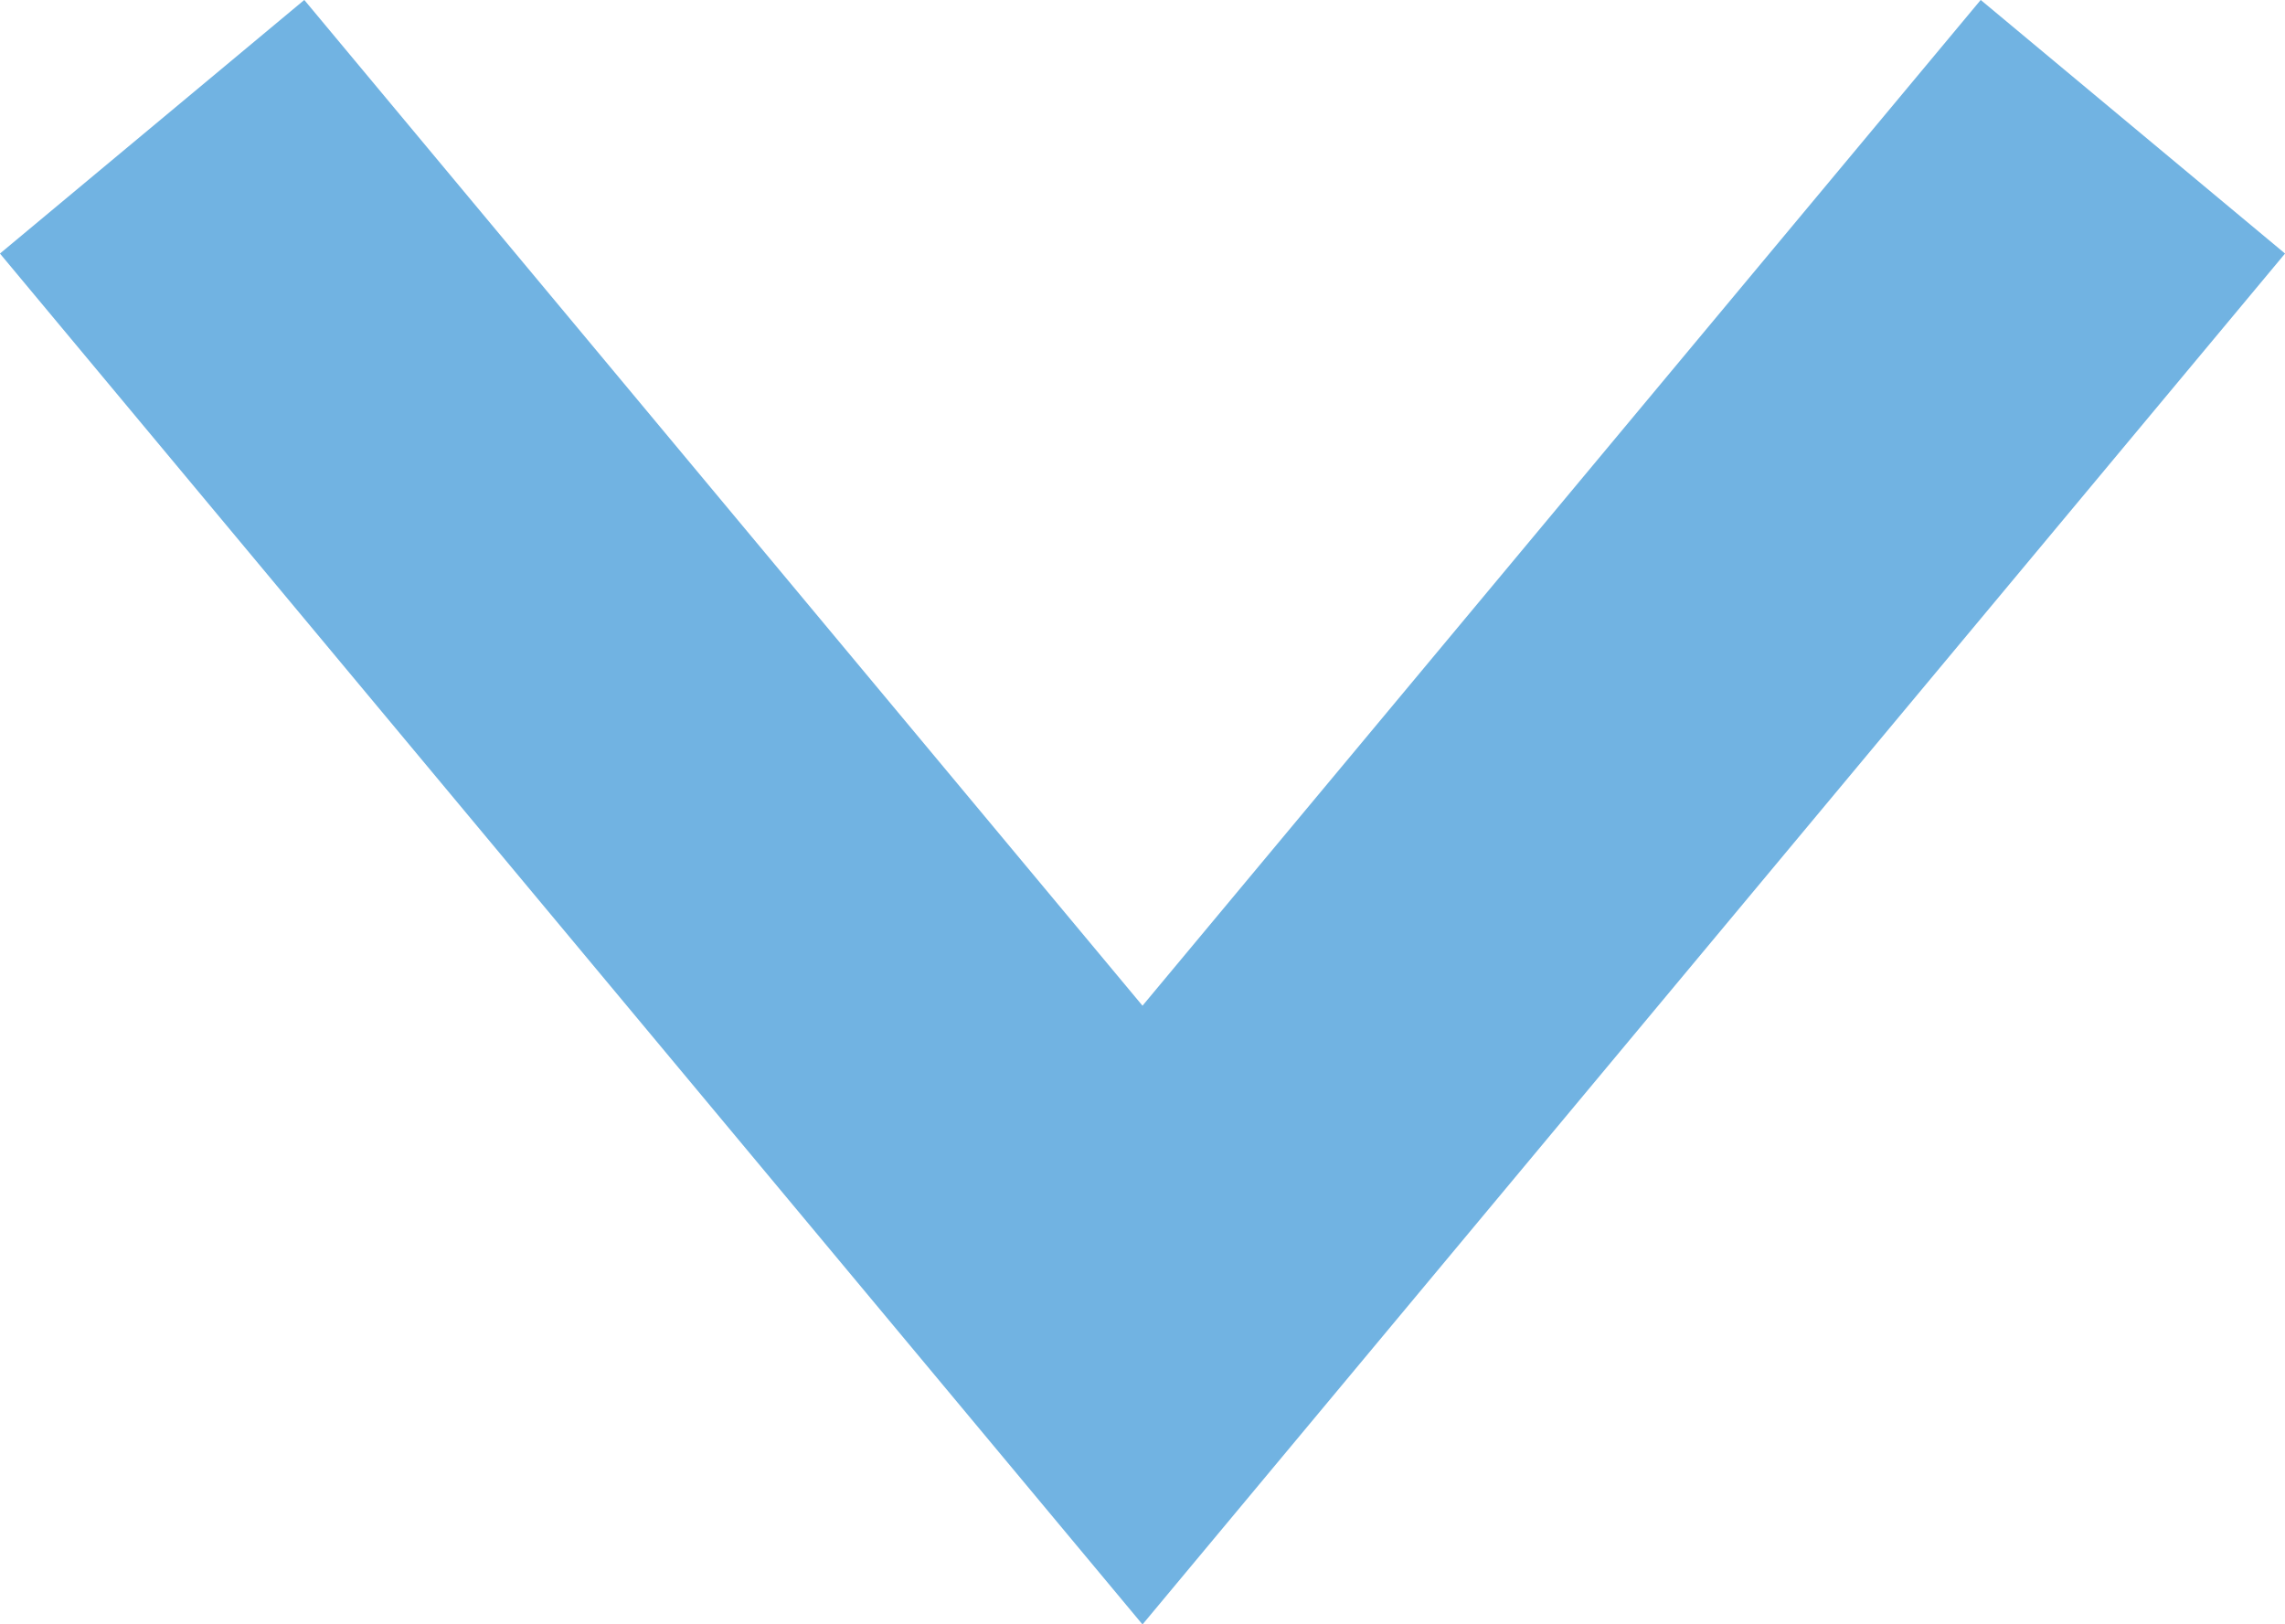 <?xml version="1.0" encoding="utf-8"?>
<!-- Generator: Adobe Illustrator 17.0.0, SVG Export Plug-In . SVG Version: 6.00 Build 0)  -->
<!DOCTYPE svg PUBLIC "-//W3C//DTD SVG 1.1//EN" "http://www.w3.org/Graphics/SVG/1.1/DTD/svg11.dtd">
<svg version="1.1" id="Layer_1" xmlns="http://www.w3.org/2000/svg" xmlns:xlink="http://www.w3.org/1999/xlink" x="0px" y="0px"
	 width="11.536px" height="8.202px" viewBox="0 0 11.536 8.202" enable-background="new 0 0 11.536 8.202" xml:space="preserve">
<polyline fill="none" stroke="#71B3E2" stroke-width="2" stroke-miterlimit="10" points="10.768,0.64 5.768,6.64 0.768,0.64 "/>
</svg>
